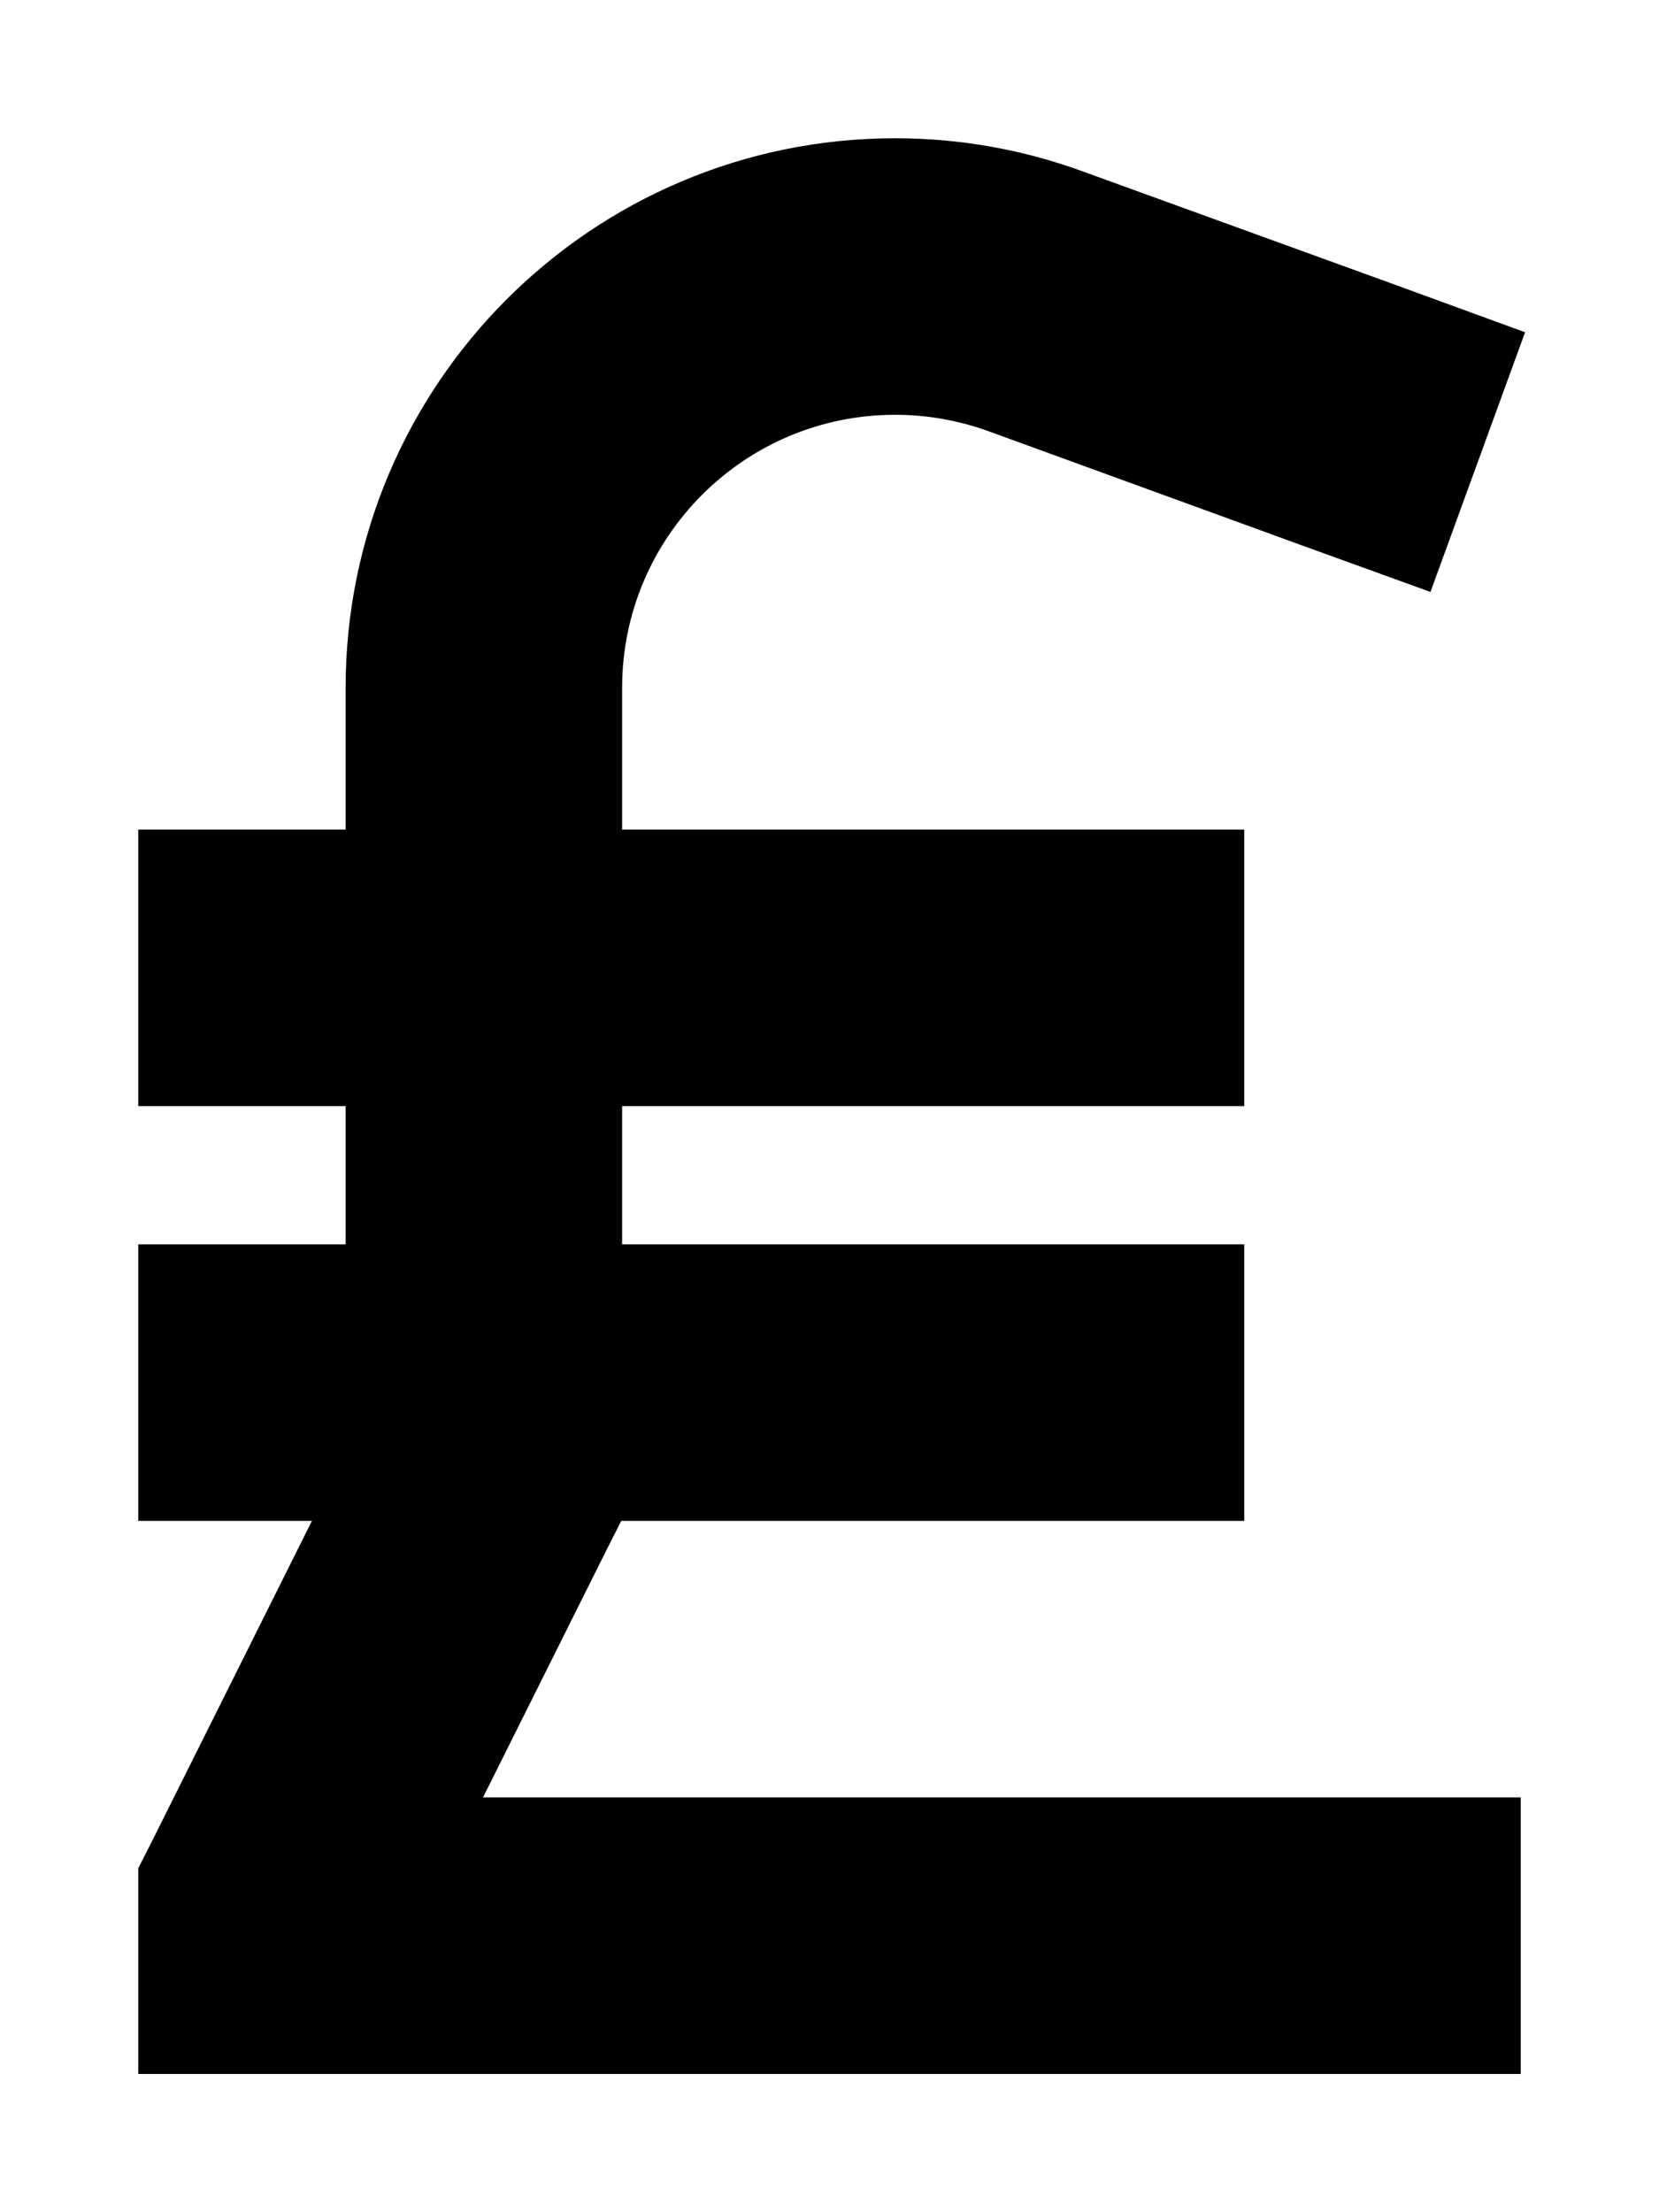 <svg xmlns="http://www.w3.org/2000/svg" viewBox="0 0 384 512"><!--! Font Awesome Pro 6.2.0 by @fontawesome - https://fontawesome.com License - https://fontawesome.com/license (Commercial License) Copyright 2022 Fonticons, Inc. --><path d="M144 159.2c0-34.9 28.3-63.2 63.2-63.2c7.4 0 14.7 1.3 21.6 3.8l72.2 26.3L331.1 137 353 76.9 322.9 65.9 250.7 39.7c-13.9-5.1-28.6-7.7-43.5-7.7C137 32 80 89 80 159.2V192H32v64H80v32H32v64H72.2L35.4 425.7 32 432.4V440v8 32H64 320h32V416H320 111.8l28.8-57.7 3.2-6.3H288V288H144V256H288V192H144V159.2z"/></svg>